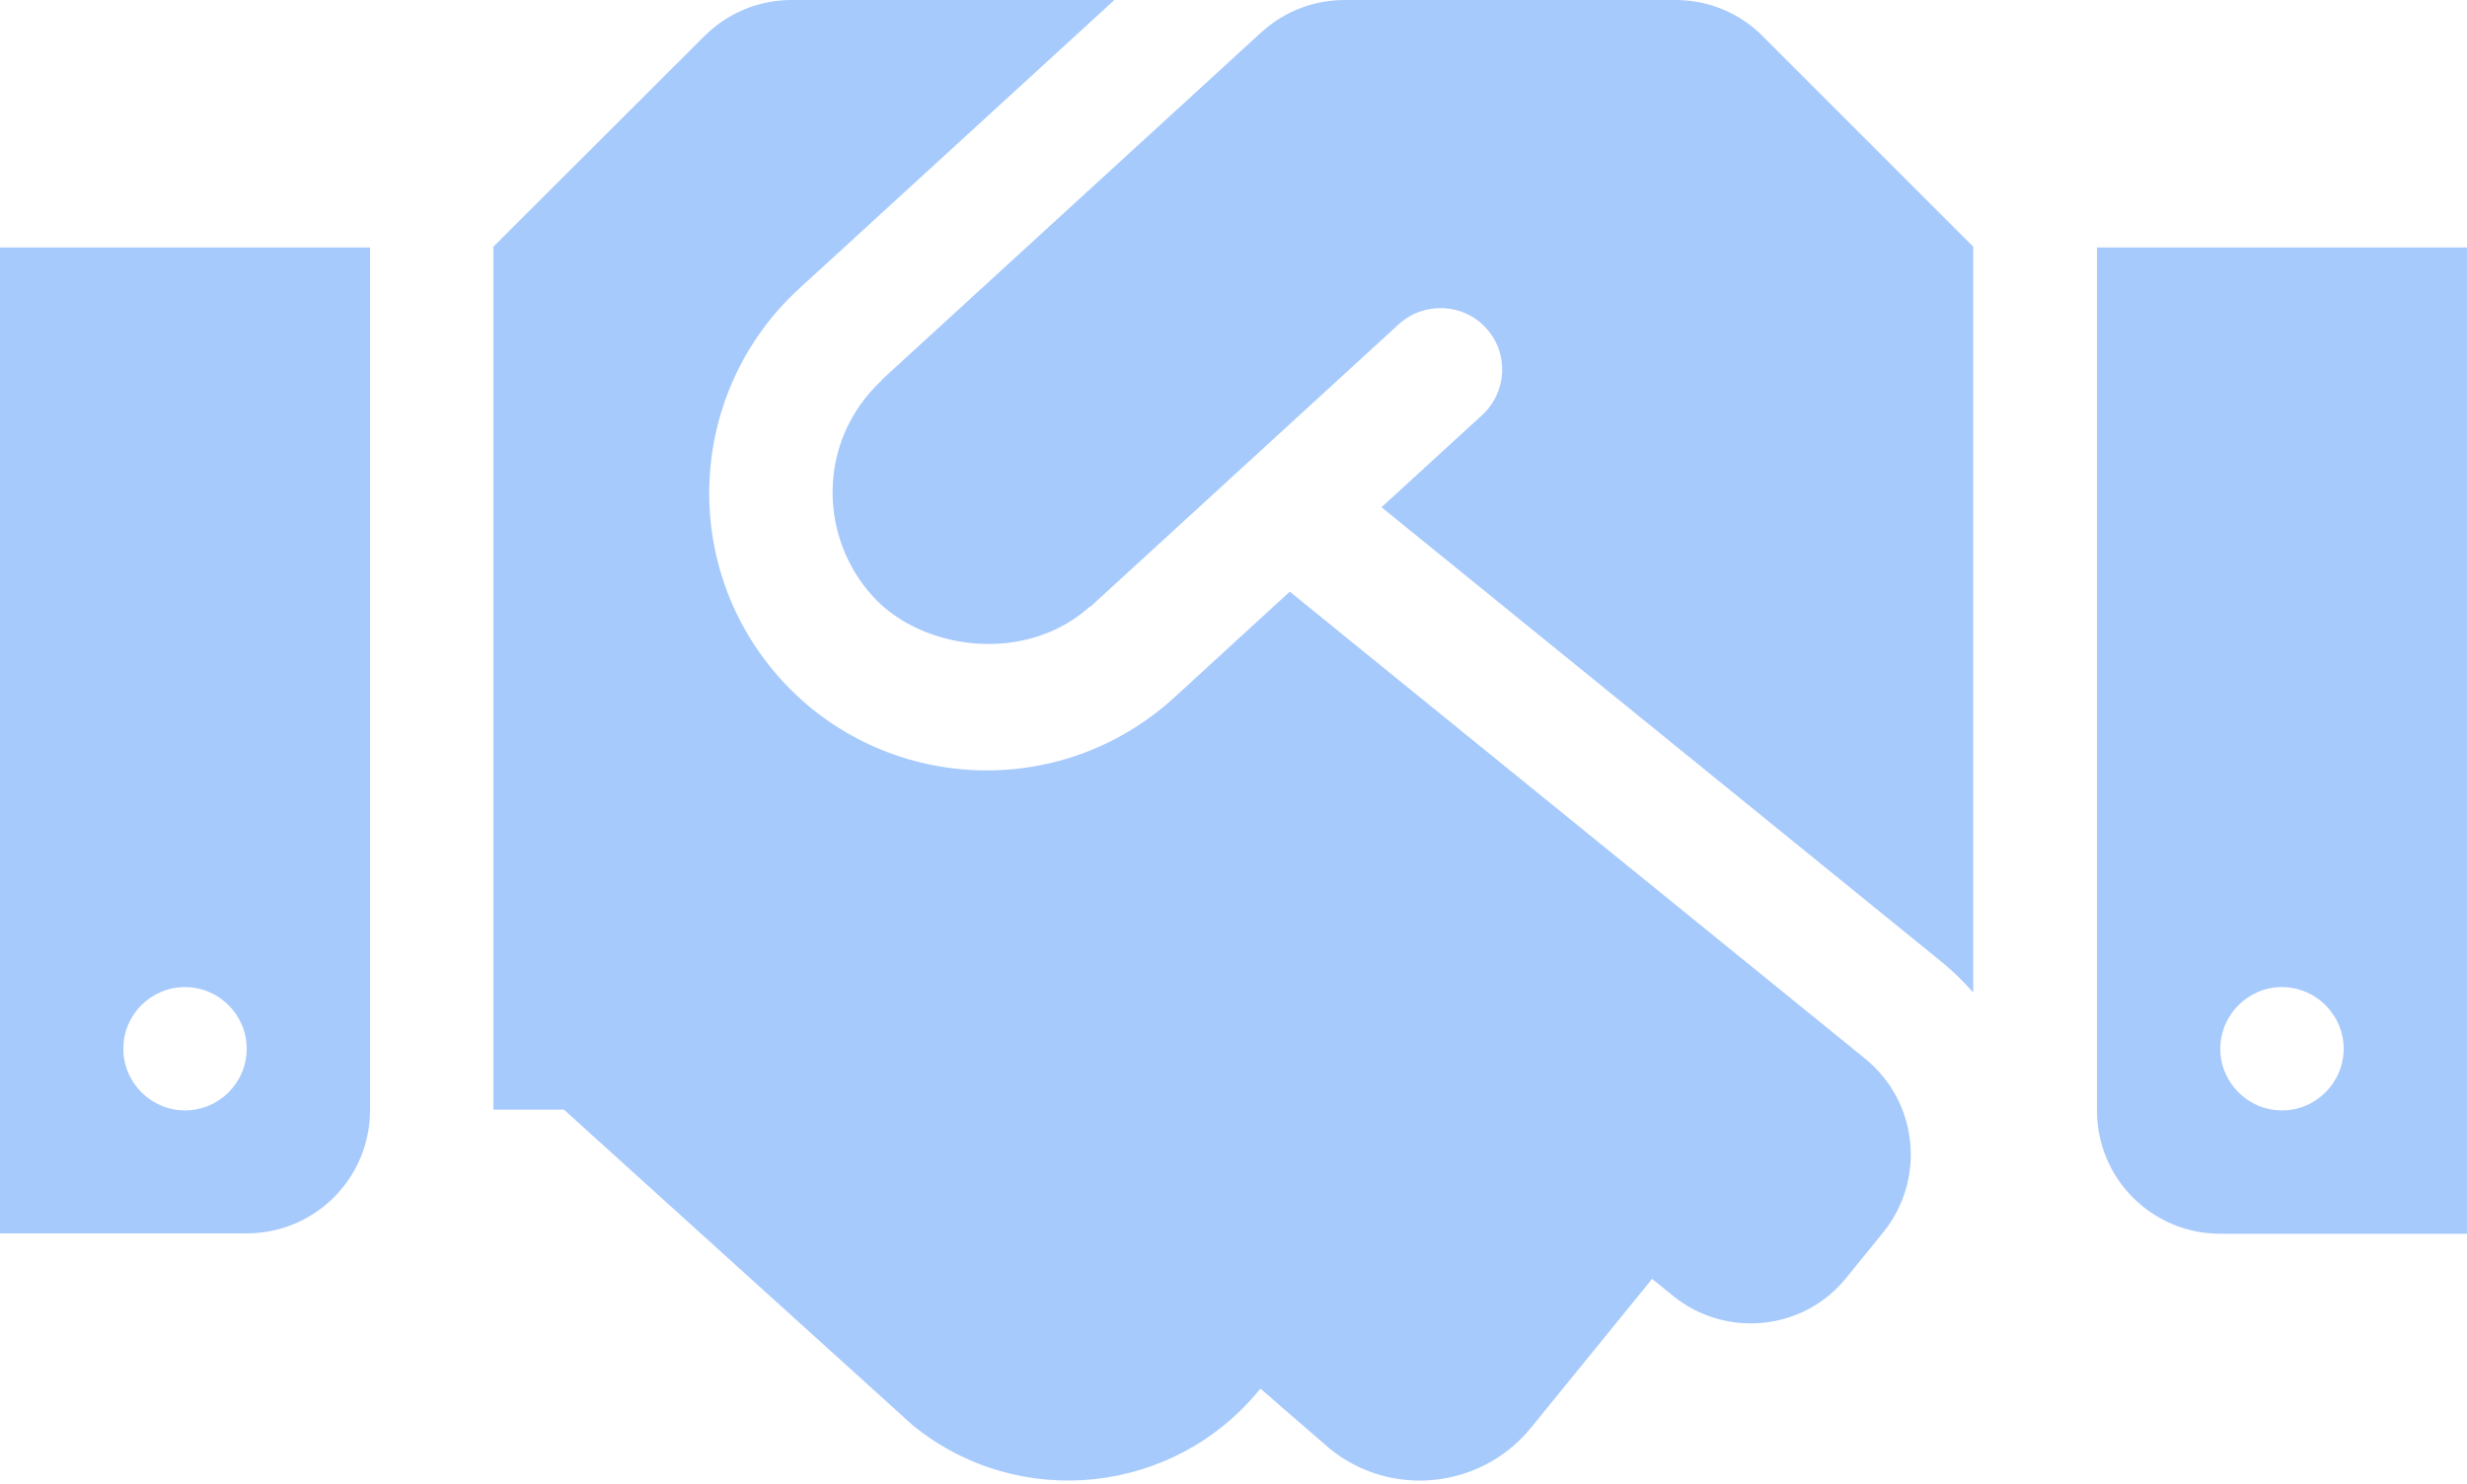 <?xml version="1.0" encoding="UTF-8"?> <svg xmlns="http://www.w3.org/2000/svg" xmlns:xlink="http://www.w3.org/1999/xlink" width="640px" height="385px" viewBox="0 0 640 385" version="1.1"><title>handshake-solid</title><g id="Page-1" stroke="none" stroke-width="1" fill="none" fill-rule="evenodd"><g id="handshake-solid" fill="#A7CAFC" fill-rule="nonzero"><path d="M434.7,0 L348.8,0 C340.8,0 333.1,3 327.2,8.4 L228.9,98.4 C228.8,98.5 228.7,98.7 228.6,98.8 C212,114.4 212.3,139.3 226.5,154.8 C239.2,168.7 265.9,172.4 282.6,157.5 C282.7,157.4 282.9,157.4 283,157.3 L362.9,84.1 C369.4,78.2 379.6,78.6 385.5,85.1 C391.5,91.6 391,101.7 384.5,107.7 L358.4,131.6 L504,249.8 C506.9,252.2 509.5,254.8 511.9,257.5 L511.9,64 L457.3,9.4 C451.4,3.4 443.2,0 434.7,0 Z M544,64.2 L544,288.1 C544,305.8 558.3,320.1 576,320.1 L640,320.1 L640,64.2 L544,64.2 Z M592,288.1 C583.2,288.1 576,280.9 576,272.1 C576,263.3 583.2,256.1 592,256.1 C600.8,256.1 608,263.3 608,272.1 C608,280.9 600.8,288.1 592,288.1 Z M0,320 L64,320 C81.7,320 96,305.7 96,288 L96,64.2 L0,64.2 L0,320 Z M48,256.1 C56.8,256.1 64,263.3 64,272.1 C64,280.9 56.8,288.1 48,288.1 C39.2,288.1 32,280.9 32,272.1 C32,263.2 39.2,256.1 48,256.1 Z M483.9,274.7 L334.6,153.5 L304.6,181 C274.9,208.1 229.4,205.5 202.9,176.6 C176,147.2 178.1,101.7 207.3,74.9 L289.1,0 L205.3,0 C196.8,0 188.7,3.4 182.7,9.4 L128,64 L128,287.9 L146.3,287.9 L236.8,369.8 C264.2,392.1 304.5,387.9 326.8,360.5 L327,360.3 L344.9,375.8 C360.8,388.8 384.3,386.3 397.2,370.4 L428.6,331.8 L434,336.2 C447.7,347.3 467.9,345.3 479,331.5 L488.5,319.8 C499.7,306 497.6,285.9 483.9,274.7 L483.9,274.7 Z" id="Shape"></path></g></g></svg> 